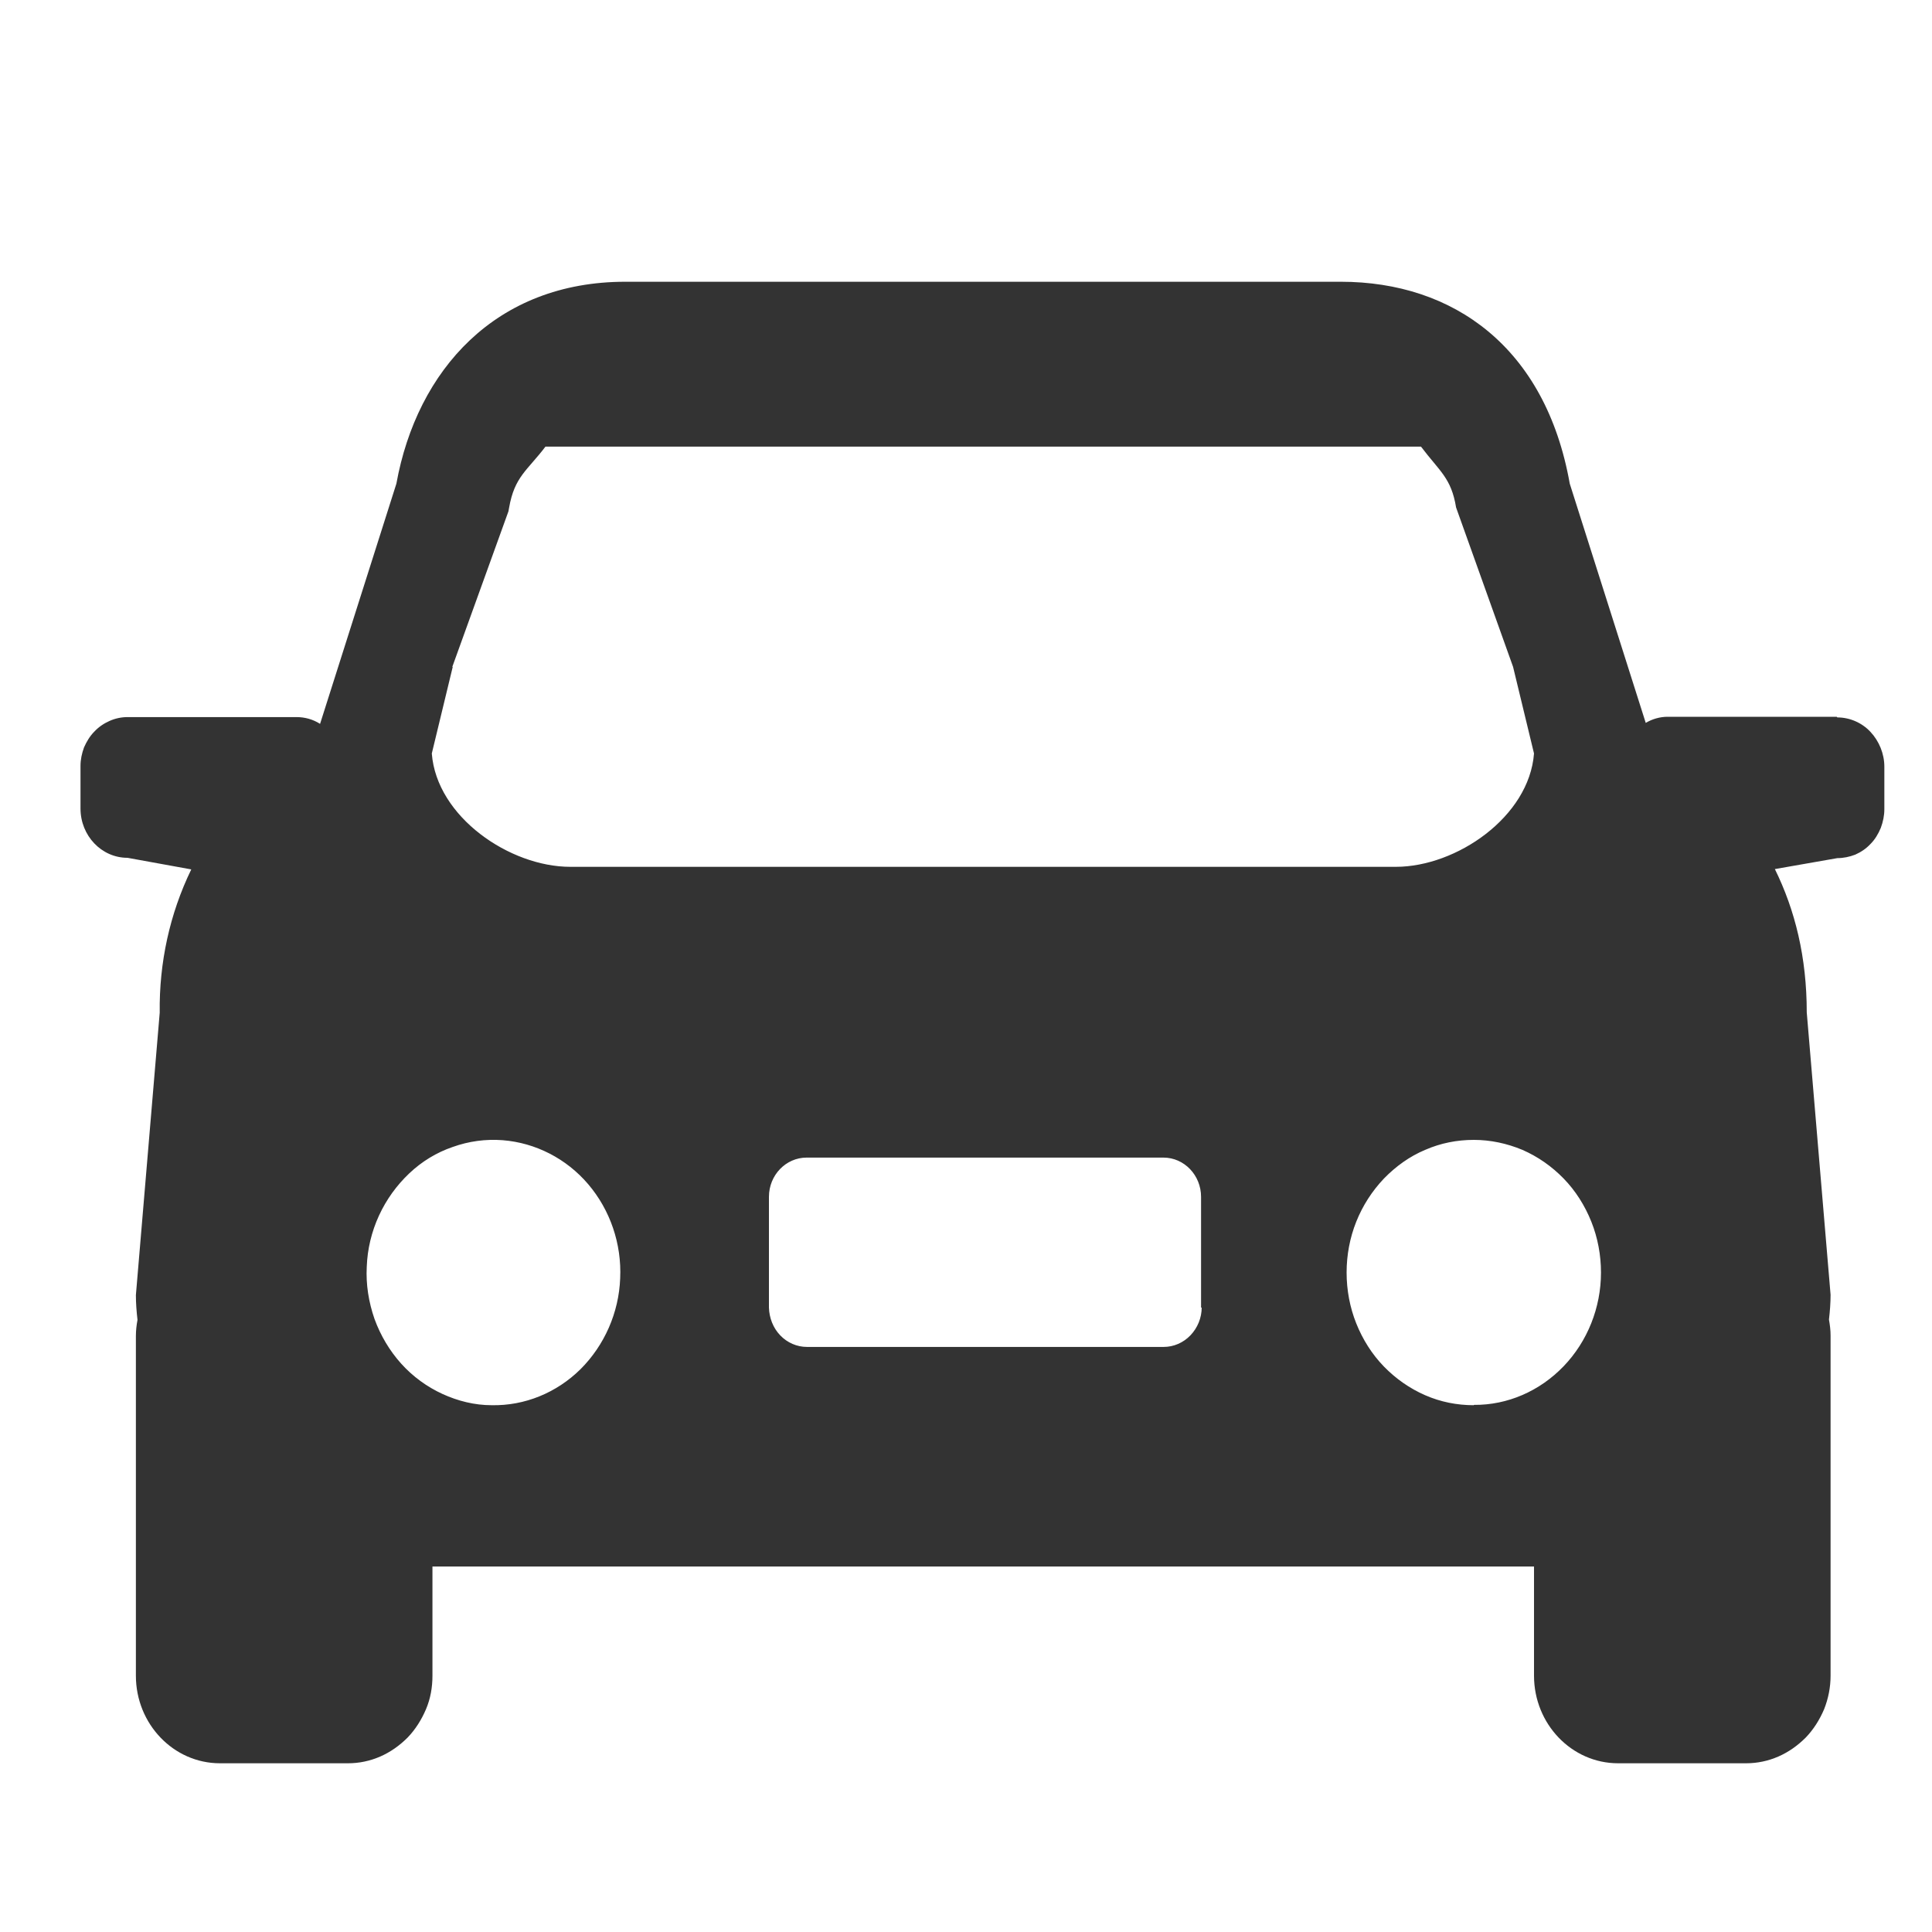 <?xml version="1.0" encoding="UTF-8"?>
<svg id="Layer_1" xmlns="http://www.w3.org/2000/svg" version="1.1" viewBox="0 0 60 60">
  <!-- Generator: Adobe Illustrator 29.1.0, SVG Export Plug-In . SVG Version: 2.1.0 Build 142)  -->
  <defs>
    <style>
      .st0 {
        fill: #333;
      }
    </style>
  </defs>
  <path class="st0" d="M57.04,22.26h-5.25c-.24,0-.48.07-.68.19l-2.36-7.43c-.75-4.23-3.61-6.27-7.11-6.27h-22.22c-4.02,0-6.47,2.74-7.11,6.27l-2.37,7.46c-.22-.14-.47-.21-.73-.21H3.96c-.19,0-.38.04-.56.12-.18.08-.34.19-.47.33-.14.14-.24.31-.32.49-.07.19-.11.38-.11.58v1.32c0,.84.65,1.53,1.46,1.53l1.98.36c-.67,1.38-1,2.9-.98,4.45l-.74,8.77c0,.25.02.51.05.77-.03.16-.05.33-.05.5v10.55c0,1.5,1.17,2.72,2.61,2.72h3.98c.34,0,.68-.07,1-.21s.6-.34.85-.59c.24-.25.43-.55.57-.88s.2-.68.2-1.04v-3.39h34.21v3.39c0,1.5,1.17,2.72,2.61,2.72h3.98c.34,0,.68-.07,1-.21s.6-.34.85-.59c.24-.25.43-.55.57-.88.13-.33.2-.68.2-1.04v-10.56c0-.17-.02-.33-.05-.5.03-.26.05-.52.05-.77l-.74-8.77c0-1.71-.36-3.17-.99-4.45l1.94-.34c.19,0,.38-.04.56-.11.18-.08.34-.19.47-.33.14-.14.24-.31.32-.5.07-.19.11-.38.11-.58v-1.32c0-.4-.16-.79-.43-1.08-.27-.29-.65-.45-1.03-.45h0s-.02-.02-.02-.02ZM14.05,20.7l1.74-4.82.02-.11c.17-.97.56-1.15,1.13-1.9h27.19c.58.77.94.97,1.09,1.89l1.77,4.95.65,2.69c-.15,1.97-2.41,3.52-4.29,3.52h-25.64c-1.88,0-4.15-1.55-4.3-3.52l.65-2.69h-.01ZM15.27,43.64c-.53,0-1.05-.13-1.53-.35-.48-.22-.92-.54-1.28-.94-.36-.4-.64-.87-.83-1.39-.18-.52-.27-1.07-.24-1.62.02-.55.15-1.09.38-1.59.23-.5.55-.94.94-1.31.39-.37.85-.65,1.35-.82.5-.18,1.03-.25,1.55-.21,1.02.08,1.98.57,2.66,1.37s1.04,1.85.99,2.92c-.04,1.07-.49,2.08-1.23,2.82-.75.74-1.74,1.14-2.76,1.12ZM37.32,40.6c0,.33-.13.64-.35.87-.22.23-.52.36-.83.36h-11.08c-.31,0-.61-.13-.83-.36s-.34-.54-.35-.86v-3.44c0-.68.53-1.22,1.17-1.22h11.08c.65,0,1.17.55,1.17,1.22v3.44h.02ZM45.77,43.64c-.52,0-1.03-.1-1.51-.31-.48-.21-.91-.51-1.28-.89s-.66-.84-.86-1.34-.3-1.04-.3-1.58.1-1.08.3-1.58.49-.95.86-1.34c.37-.38.8-.69,1.28-.89.48-.21.99-.31,1.51-.31s1.03.11,1.51.31c.48.21.91.51,1.28.89s.66.84.86,1.34.3,1.04.3,1.58c0,1.09-.42,2.14-1.16,2.91s-1.74,1.21-2.79,1.2h0Z"/>
</svg>